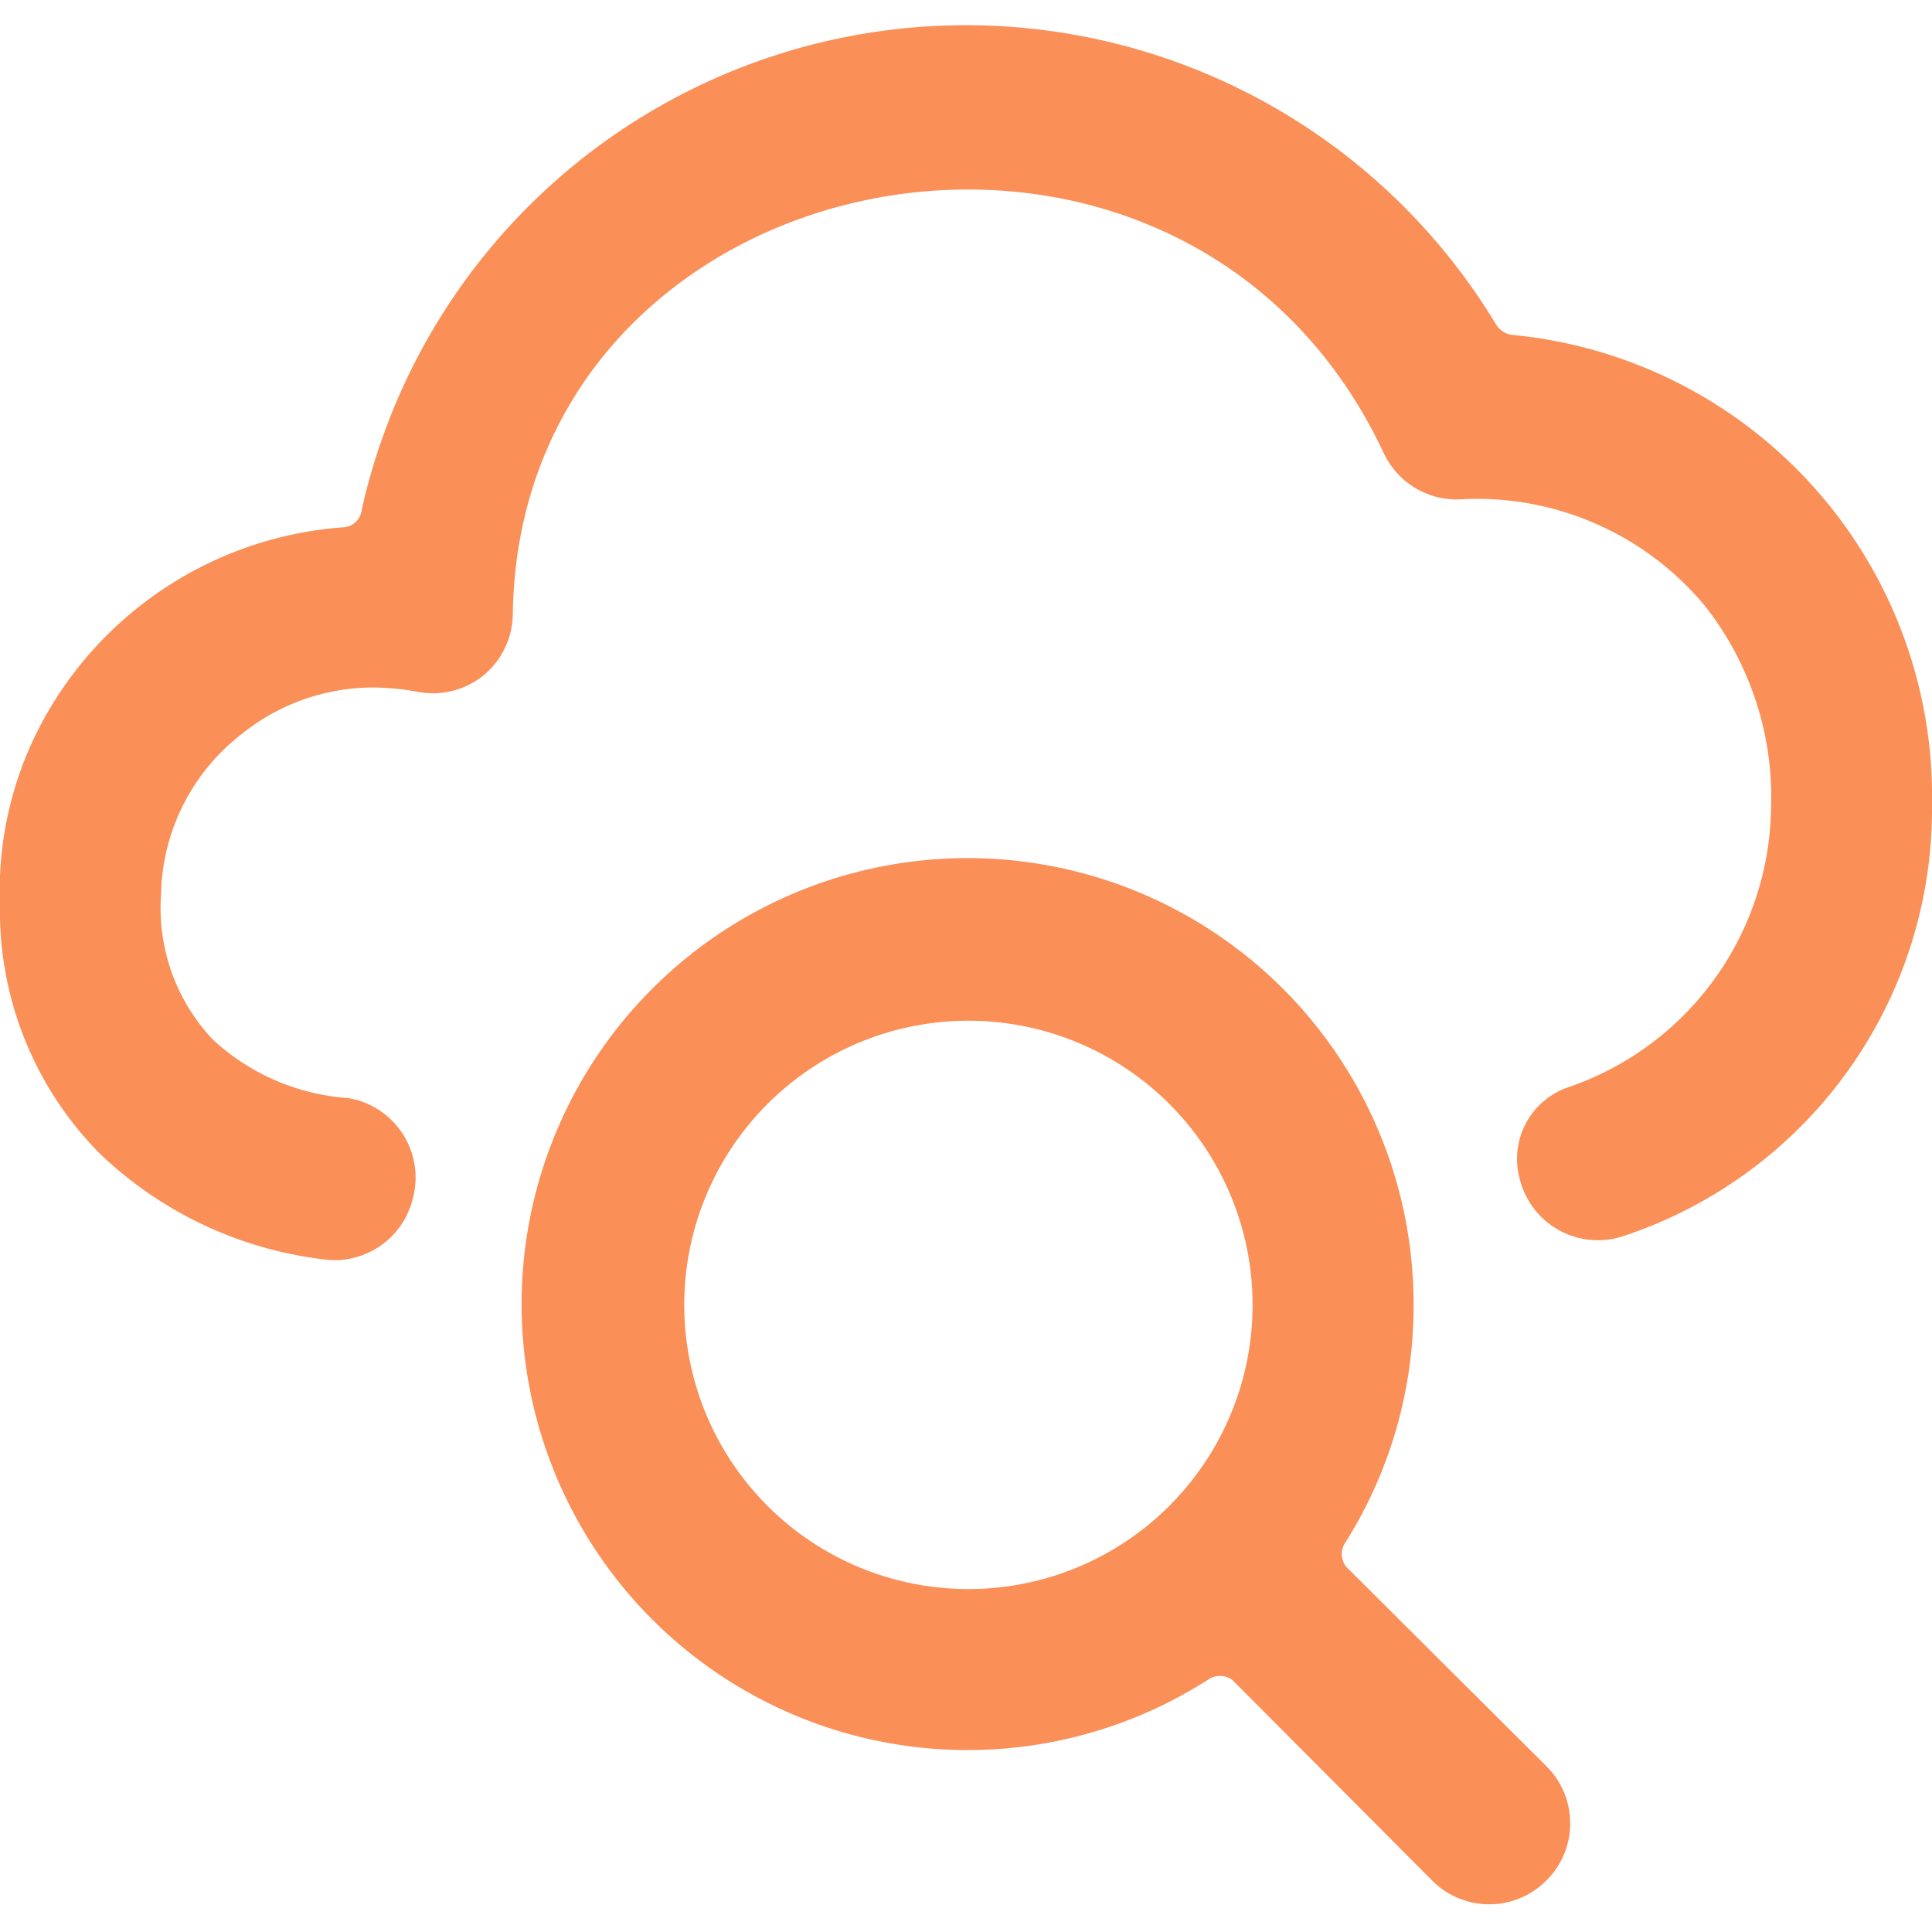 <svg xmlns="http://www.w3.org/2000/svg" viewBox="0 0 68 68" height="68" width="68" id="Cloud-Search--Streamline-Ultimate.svg"><desc>Cloud Search Streamline Icon: https://streamlinehq.com</desc><g><path d="M11.532 44.342a2.833 2.833 0 0 0 3.003 -2.182 2.833 2.833 0 0 0 -2.295 -3.513 7.792 7.792 0 0 1 -4.76 -2.068A6.743 6.743 0 0 1 5.667 31.507a7.31 7.31 0 0 1 2.833 -5.667 7.395 7.395 0 0 1 4.647 -1.643 9.265 9.265 0 0 1 1.502 0.142 2.833 2.833 0 0 0 2.295 -0.51 2.833 2.833 0 0 0 1.105 -2.21c0.227 -16.263 23.517 -20.882 30.657 -5.667a2.833 2.833 0 0 0 2.833 1.615 10.427 10.427 0 0 1 8.5 3.797 10.908 10.908 0 0 1 2.295 7.14 10.54 10.54 0 0 1 -7.168 9.775 2.663 2.663 0 0 0 -1.672 3.23 2.833 2.833 0 0 0 3.598 2.012A15.838 15.838 0 0 0 68 28.333a16.32 16.32 0 0 0 -14.79 -16.547 0.793 0.793 0 0 1 -0.538 -0.34 21.788 21.788 0 0 0 -39.95 6.545 0.68 0.68 0 0 1 -0.623 0.567A13.118 13.118 0 0 0 1.757 24.933 12.523 12.523 0 0 0 0 31.847a12.127 12.127 0 0 0 3.513 8.755 13.742 13.742 0 0 0 8.018 3.74Z" fill="#fa8f57" stroke-width="1"></path><path d="M49.753 45.928A15.697 15.697 0 1 0 42.5 59.132a0.737 0.737 0 0 1 0.878 0l7.027 7.055a2.833 2.833 0 0 0 4.023 0 2.833 2.833 0 0 0 0 -4.023l-7.055 -7.027a0.737 0.737 0 0 1 0 -0.878 15.583 15.583 0 0 0 2.38 -8.33Zm-25.67 0a10.002 10.002 0 1 1 9.917 10.002 10.002 10.002 0 0 1 -9.917 -10.002Z" fill="#fa8f57" stroke-width="1"></path></g></svg>